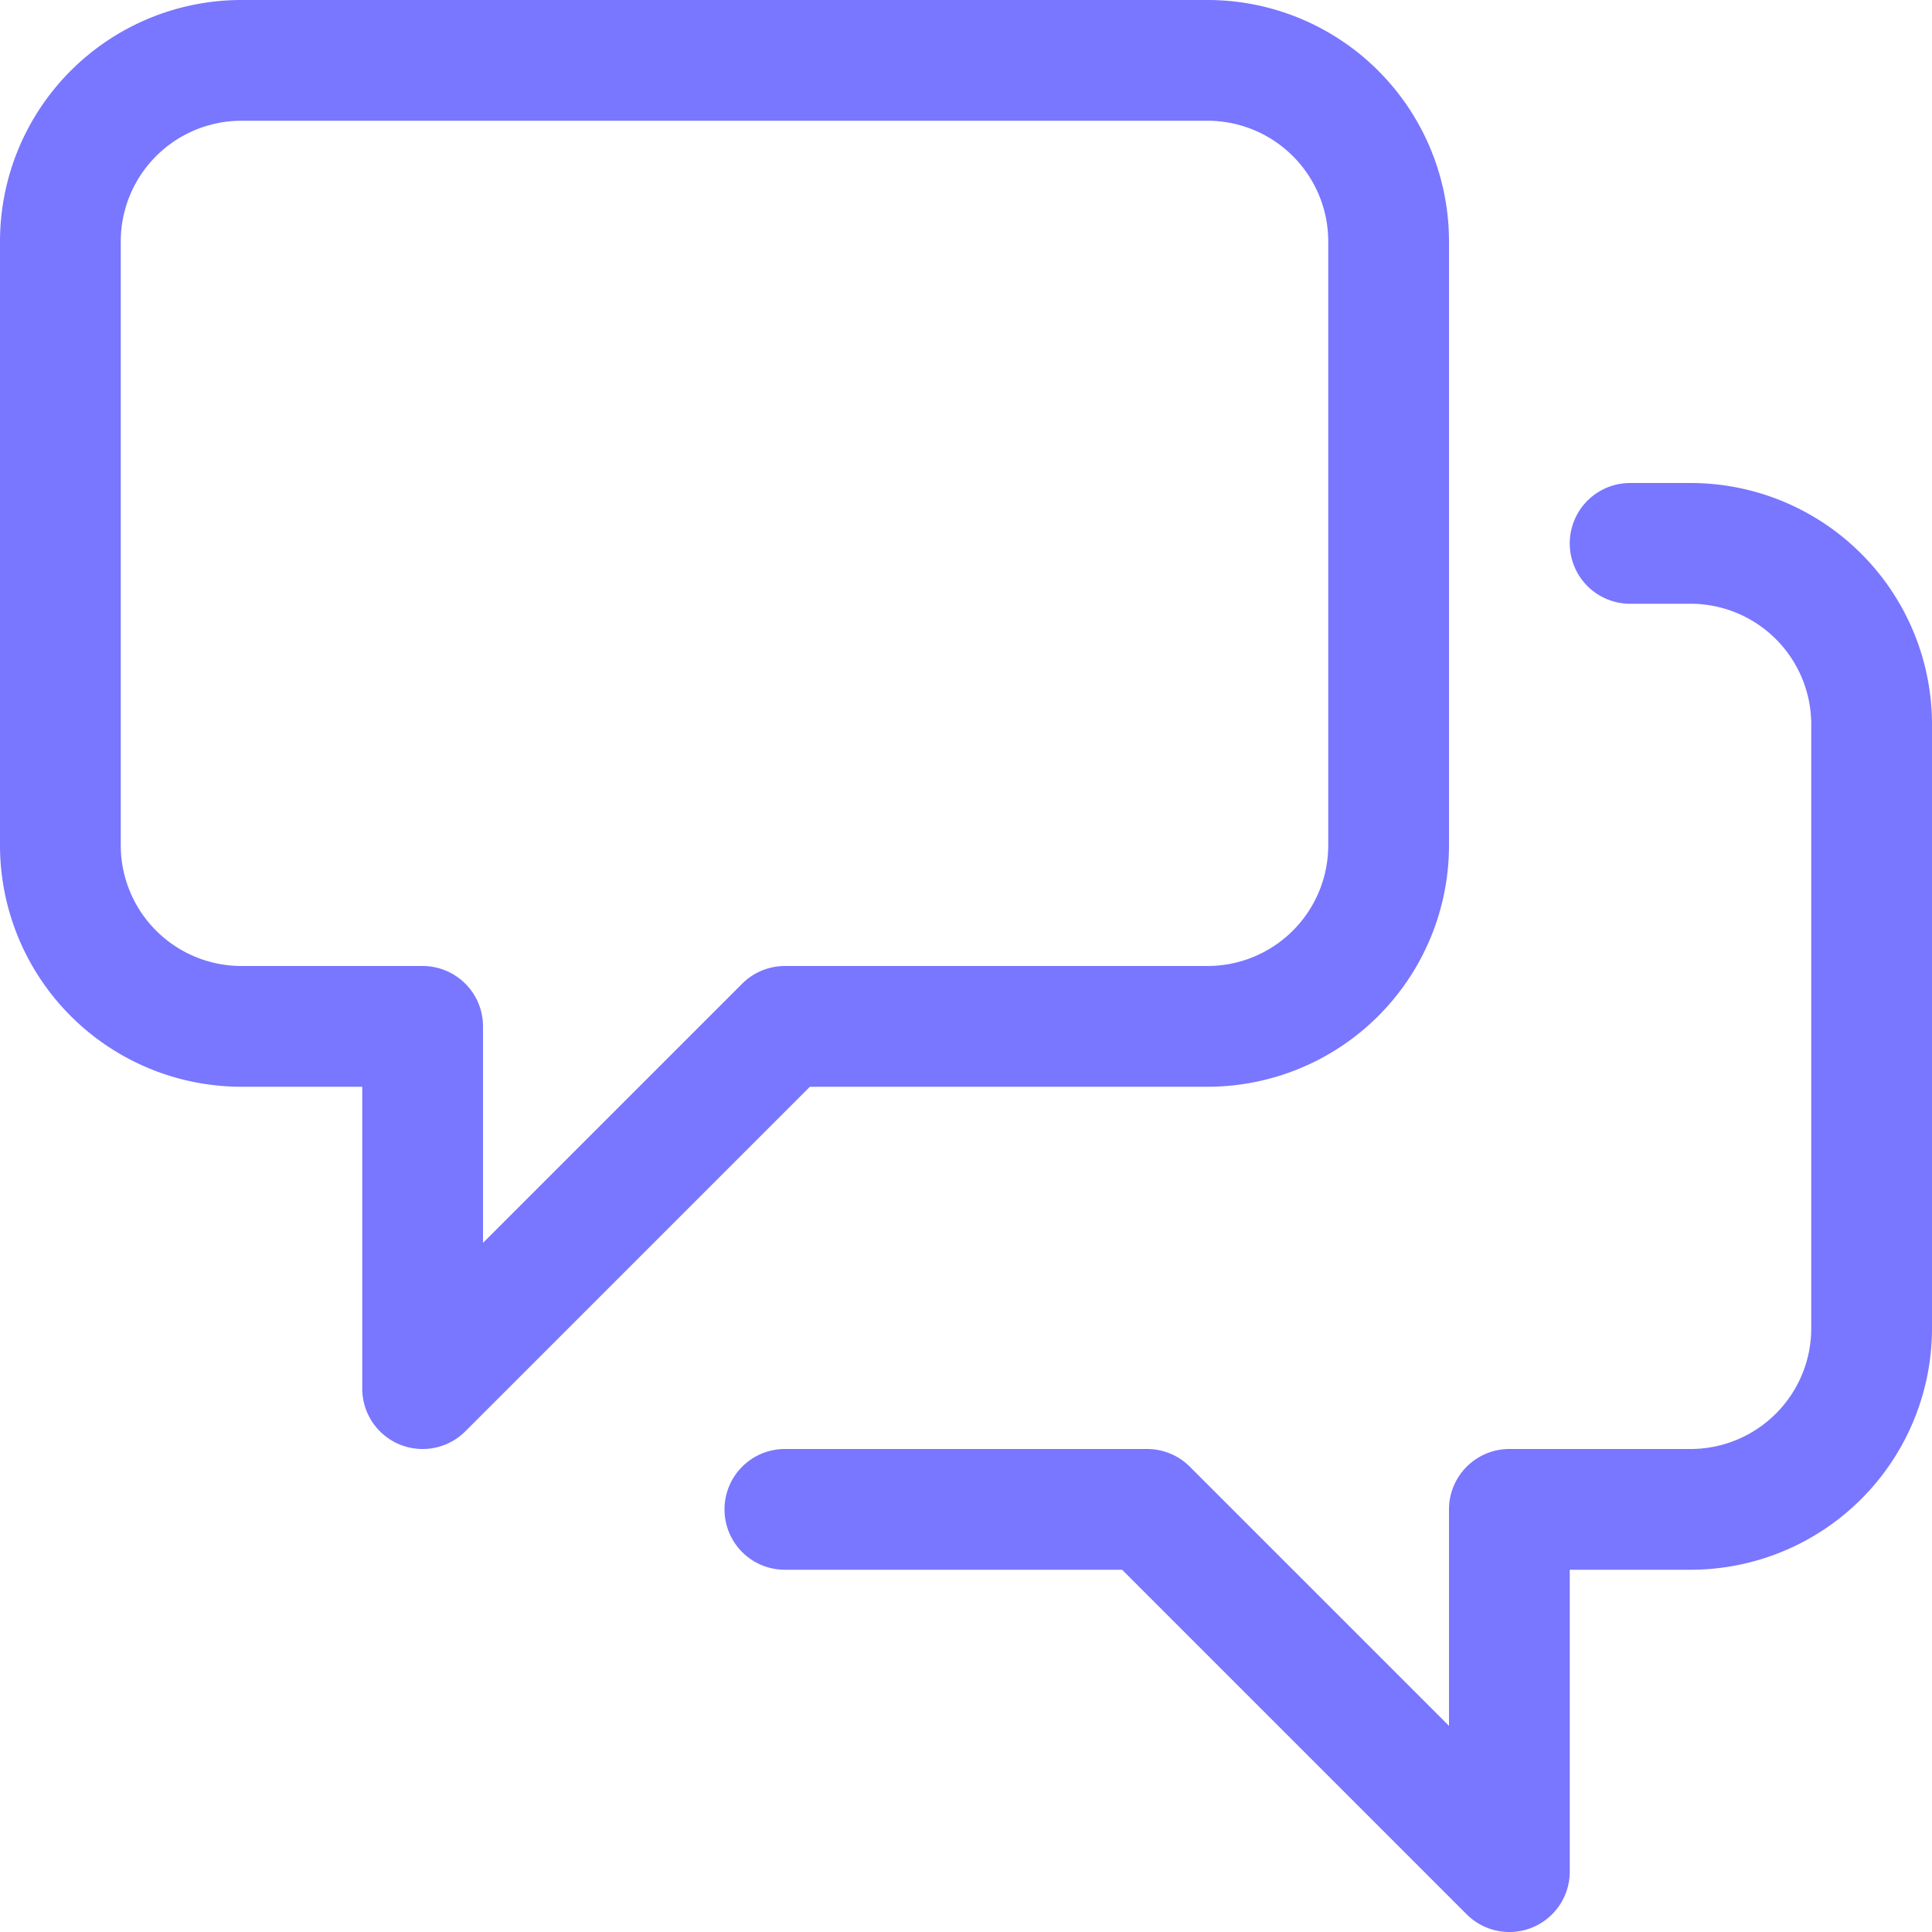 <svg id="comments" xmlns="http://www.w3.org/2000/svg" width="16" height="16" viewBox="0 0 16 16">
  <path id="Path" d="M9.5,0h-8A1.5,1.5,0,0,0,0,1.5v5A1.5,1.5,0,0,0,1.5,8H3v3L6,8H9.5A1.5,1.5,0,0,0,11,6.5v-5A1.5,1.5,0,0,0,9.5,0Z" transform="translate(0.5 0.5)" fill="none" stroke="#7976ff" stroke-linecap="round" stroke-linejoin="round" stroke-miterlimit="10" stroke-width="1"/>
  <path id="Path-2" data-name="Path" d="M0,8H3l3,3V8H7.5A1.5,1.5,0,0,0,9,6.5v-5A1.5,1.5,0,0,0,7.5,0H7" transform="translate(6.5 4.5)" fill="none" stroke="#7976ff" stroke-linecap="round" stroke-linejoin="round" stroke-miterlimit="10" stroke-width="1"/>
</svg>
